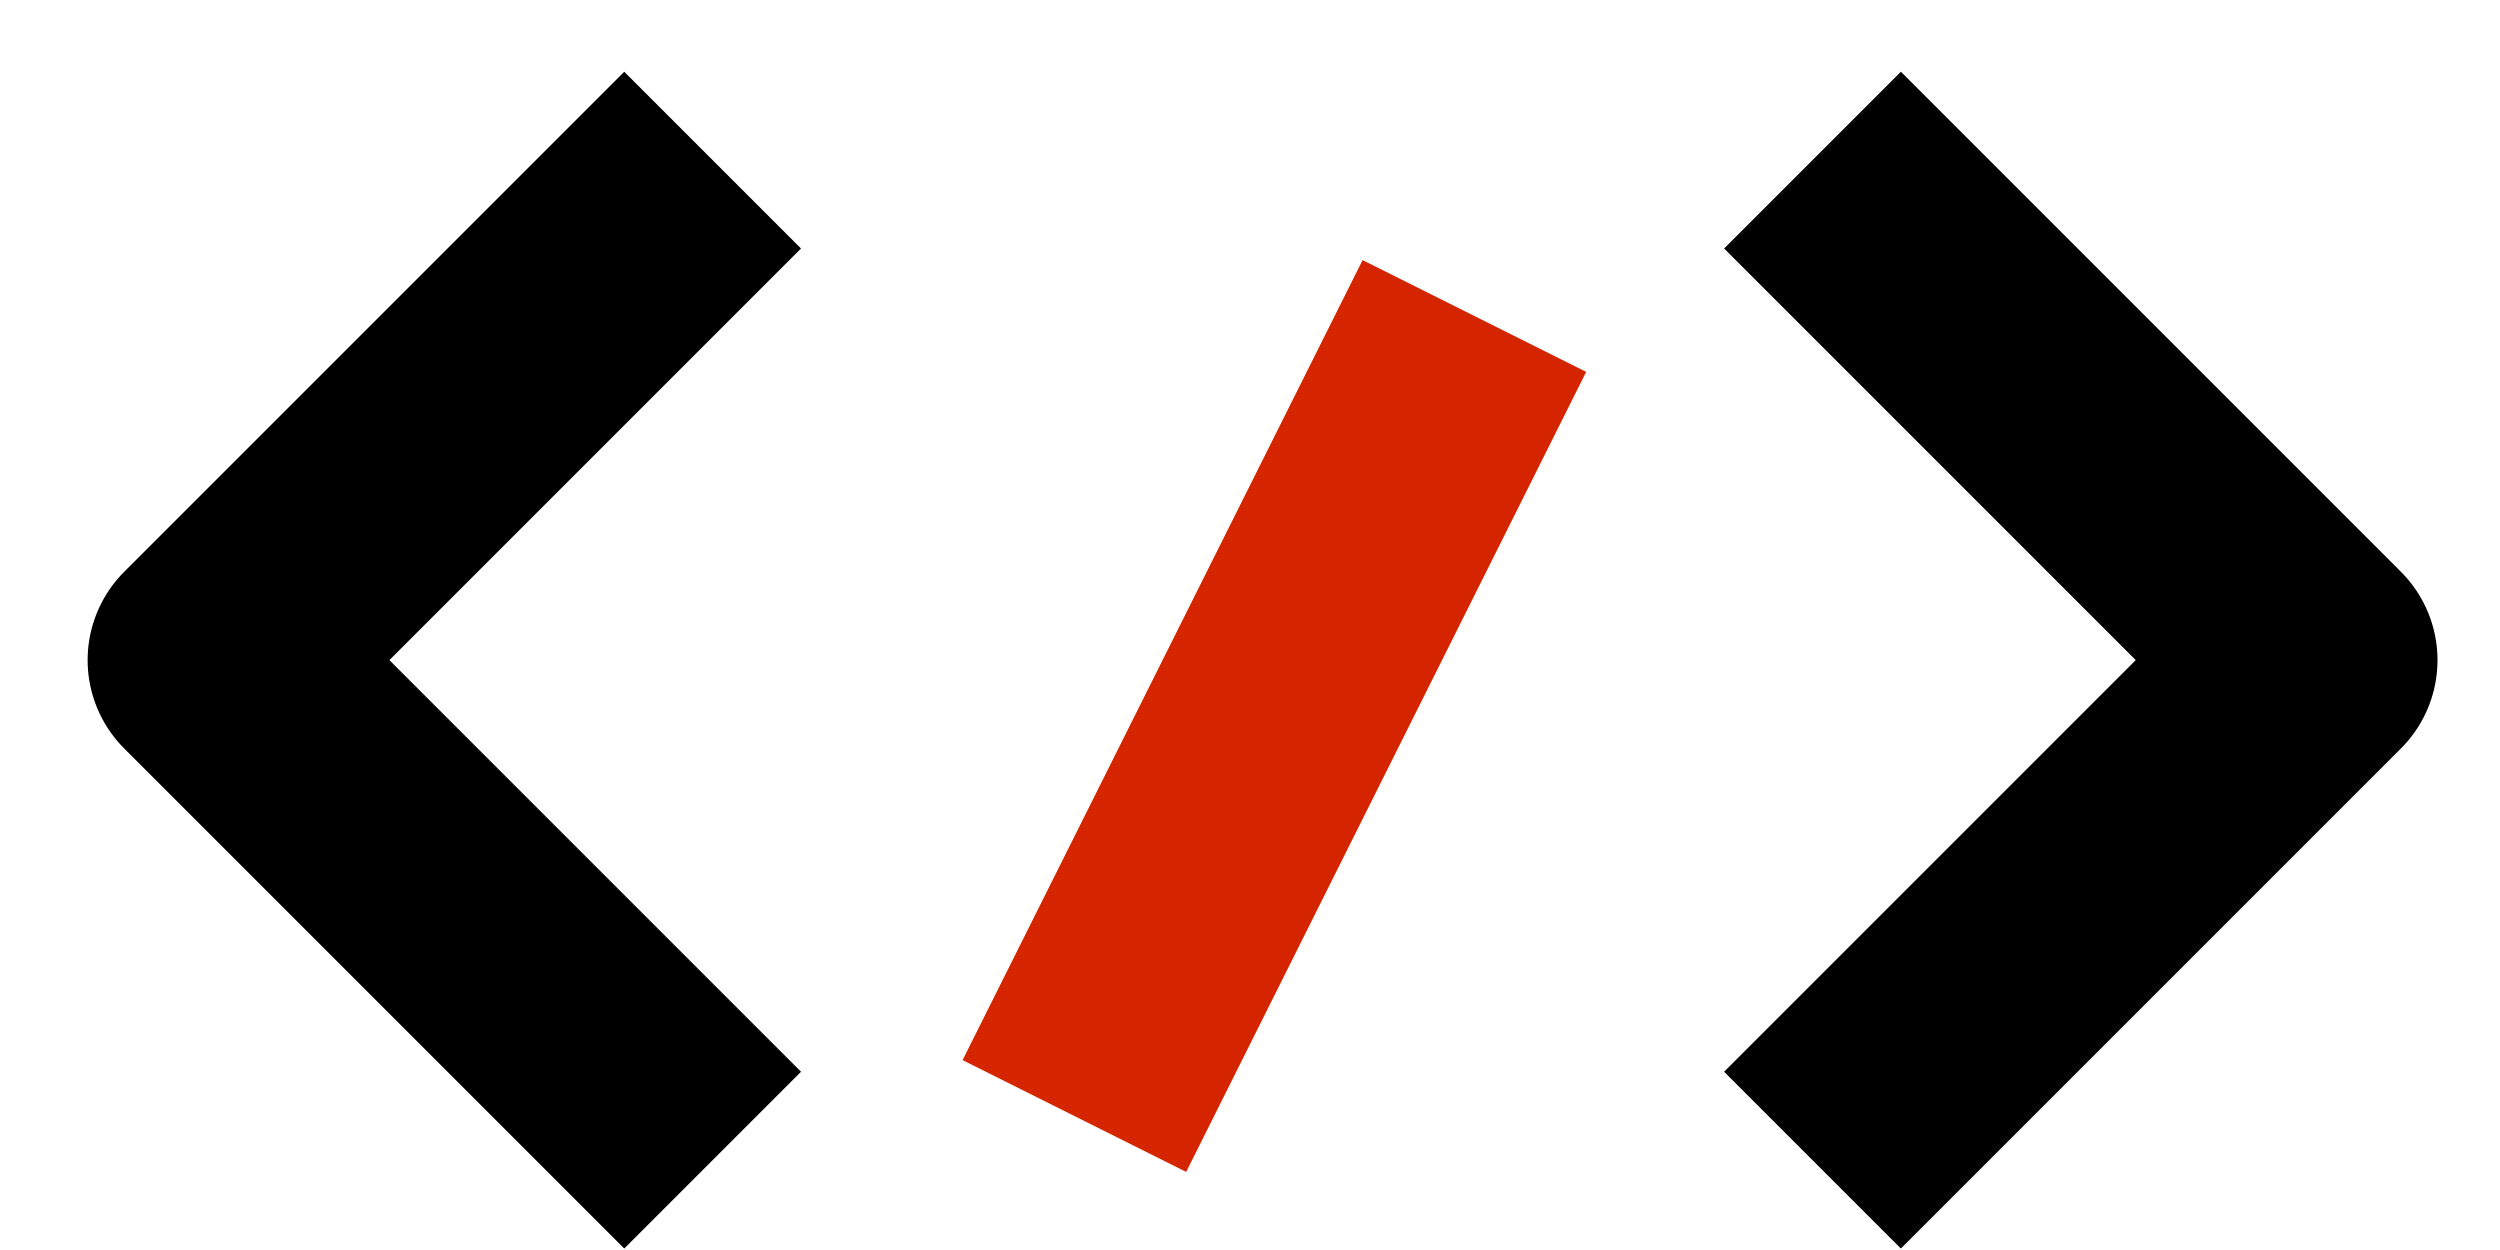<svg width="20" height="10" viewBox="0 0 20 10" fill="none" xmlns="http://www.w3.org/2000/svg">
<path d="M5.701 1.281L1.701 5.281L5.701 9.281" stroke="black" stroke-width="2" stroke-linejoin="round"/>
<path d="M14.5 9.281L18.5 5.281L14.5 1.281" stroke="black" stroke-width="2" stroke-linejoin="round"/>
<line x1="11.795" y1="2.528" x2="8.595" y2="8.928" stroke="#D52400" stroke-width="2" stroke-linejoin="round"/>
</svg>
